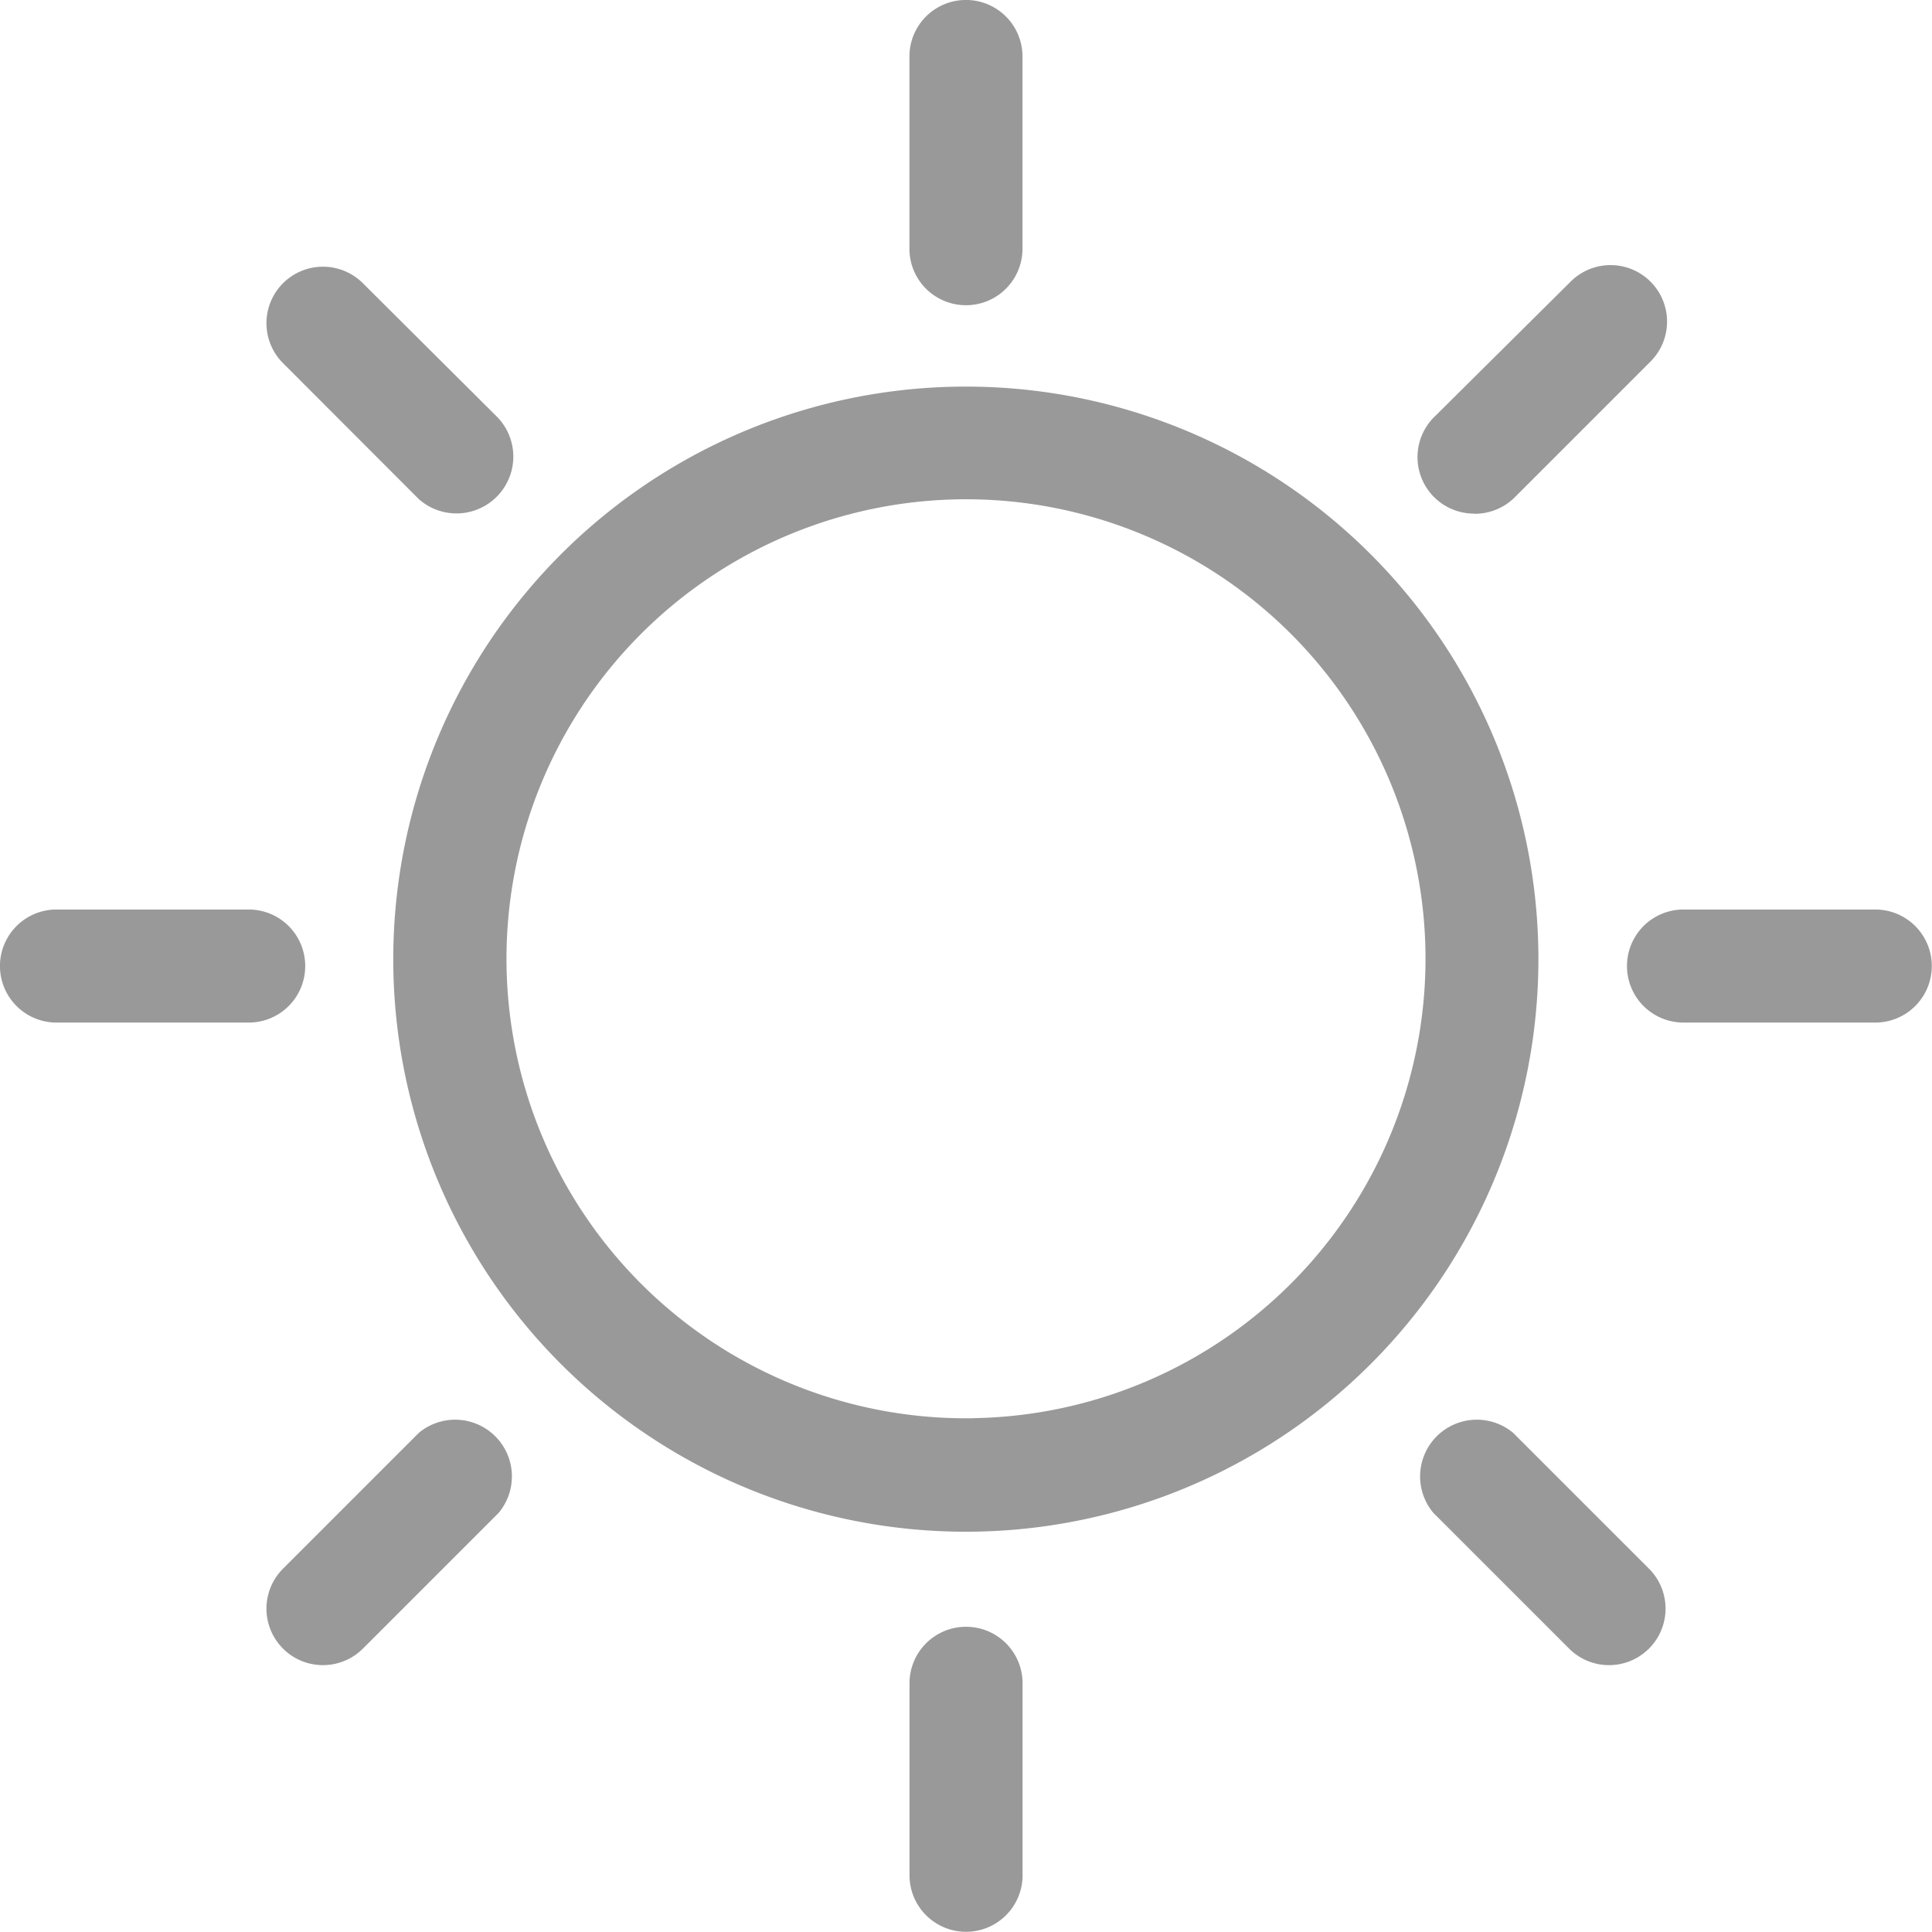 <svg xmlns="http://www.w3.org/2000/svg" width="24.18" height="24.18" viewBox="0 0 24.18 24.18">
    <g opacity="0.4">
        <path d="M17.707,4.73a.707.707,0,0,0,.707-.707V1.617a.707.707,0,1,0-1.415,0V4.023A.707.707,0,0,0,17.707,4.73Z" transform="translate(-5.617 -0.91)"></path>
        <path d="M17.707,29.69A.707.707,0,0,0,17,30.4V32.8a.707.707,0,1,0,1.415,0V30.4A.707.707,0,0,0,17.707,29.69Z" transform="translate(-5.617 -9.33)"></path>
        <path d="M7.547,8.552a.711.711,0,0,0,.983-1.026L6.847,5.85a.707.707,0,0,0-1,1Z" transform="translate(-2.305 -2.305)"></path>
        <path d="M27.179,26.174a.71.71,0,0,0-1,1l1.7,1.7a.705.705,0,0,0,1-1Z" transform="translate(-8.241 -8.241)"></path>
        <path d="M4.73,17.707A.707.707,0,0,0,4.023,17H1.617a.707.707,0,1,0,0,1.415H4.023A.707.707,0,0,0,4.73,17.707Z" transform="translate(-0.91 -5.617)"></path>
        <path d="M32.8,17H30.4a.707.707,0,1,0,0,1.415H32.8A.707.707,0,0,0,32.8,17Z" transform="translate(-9.33 -5.617)"></path>
        <path d="M7.531,26.174l-1.7,1.7a.705.705,0,1,0,1,1l1.7-1.7a.71.71,0,0,0-1-1Z" transform="translate(-2.289 -8.241)"></path>
        <path d="M26.706,8.712a.707.707,0,0,0,.5-.205l1.7-1.7a.705.705,0,0,0-1-1L26.2,7.5a.707.707,0,0,0,.5,1.21Z" transform="translate(-8.249 -2.282)"></path>
        <path d="M15.128,7.75A7.166,7.166,0,1,0,22.2,14.916,7.166,7.166,0,0,0,15.128,7.75Zm0,12.911a5.751,5.751,0,1,1,5.659-5.744A5.751,5.751,0,0,1,15.128,20.66Z" transform="translate(-2.946 -2.911)"></path>
    </g>
</svg>